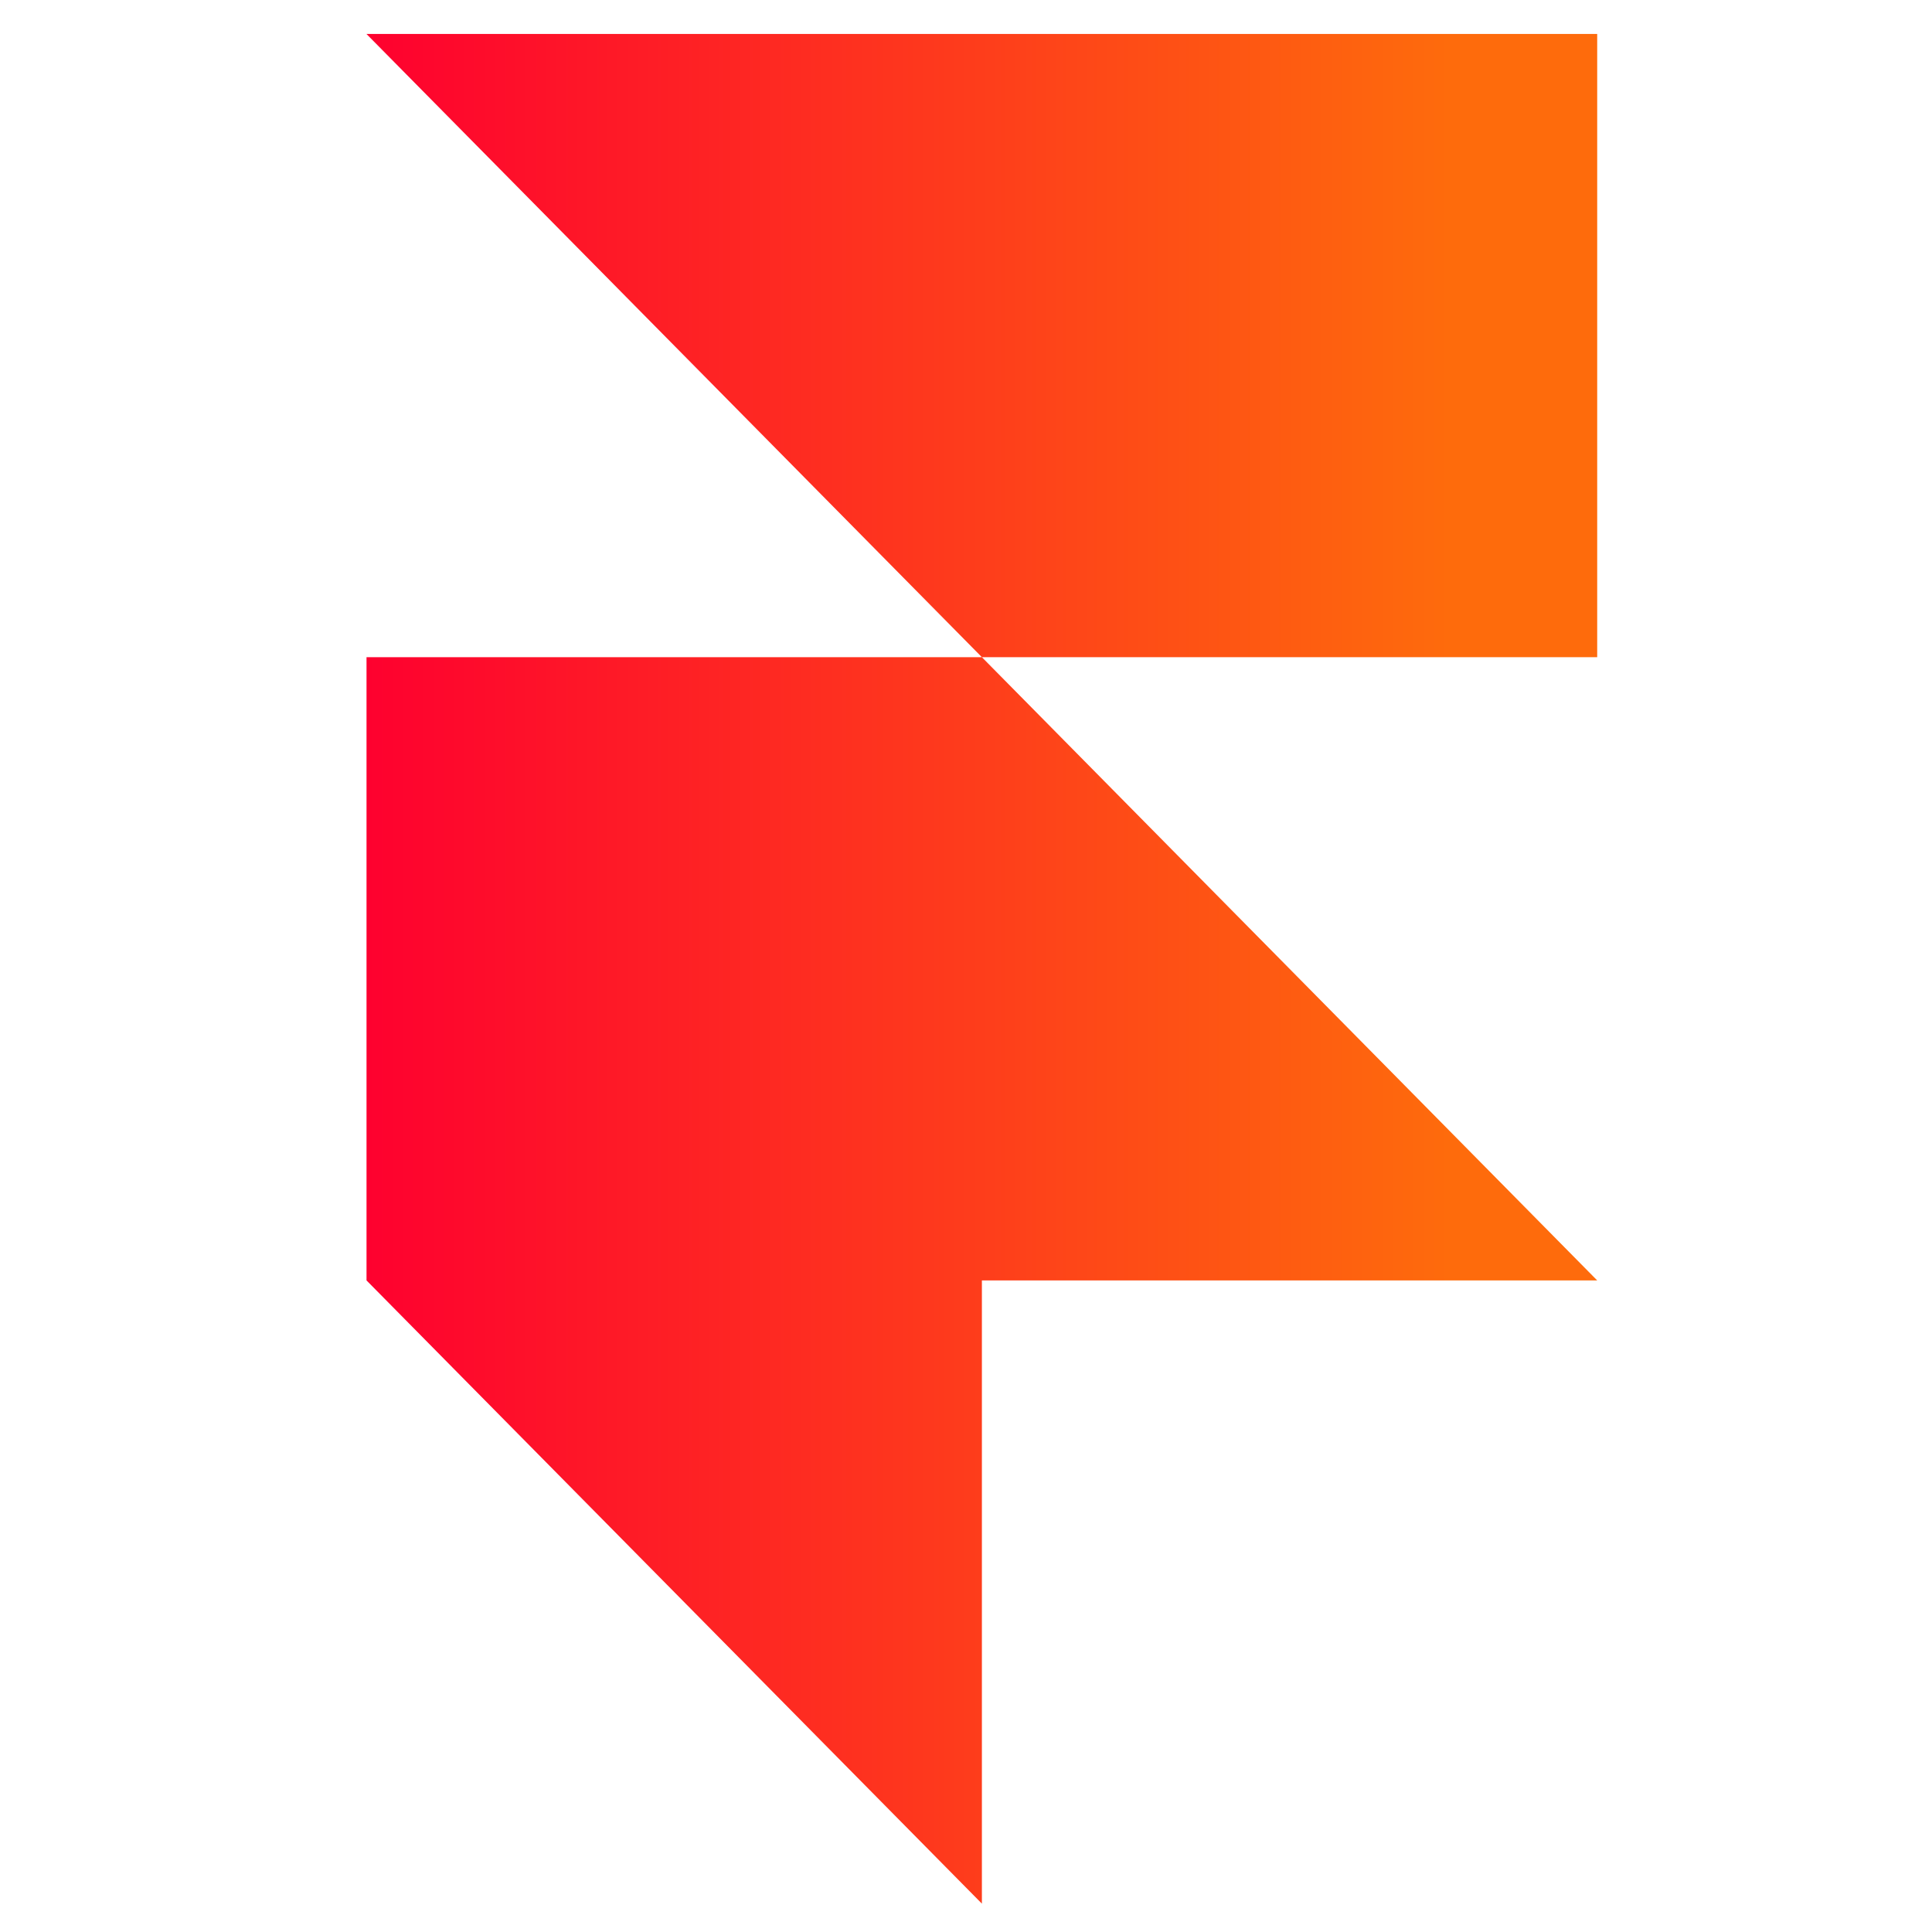 <svg xmlns="http://www.w3.org/2000/svg" width="31" height="31" fill="none"><g clip-path="url(#a)"><path fill="url(#b)" d="M5.881.545h19.747v10h-9.873L5.88.545Zm0 10h9.874l9.873 10h-9.873v10l-9.874-10v-10Z"/></g><defs><linearGradient id="b" x1="5.881" x2="25.628" y1="15.545" y2="15.545" gradientUnits="userSpaceOnUse"><stop stop-color="#FE012F"/><stop offset=".88" stop-color="#FE6B0C"/></linearGradient><clipPath id="a"><path fill="#fff" d="M.565.545h30v30h-30z"/></clipPath></defs></svg>
